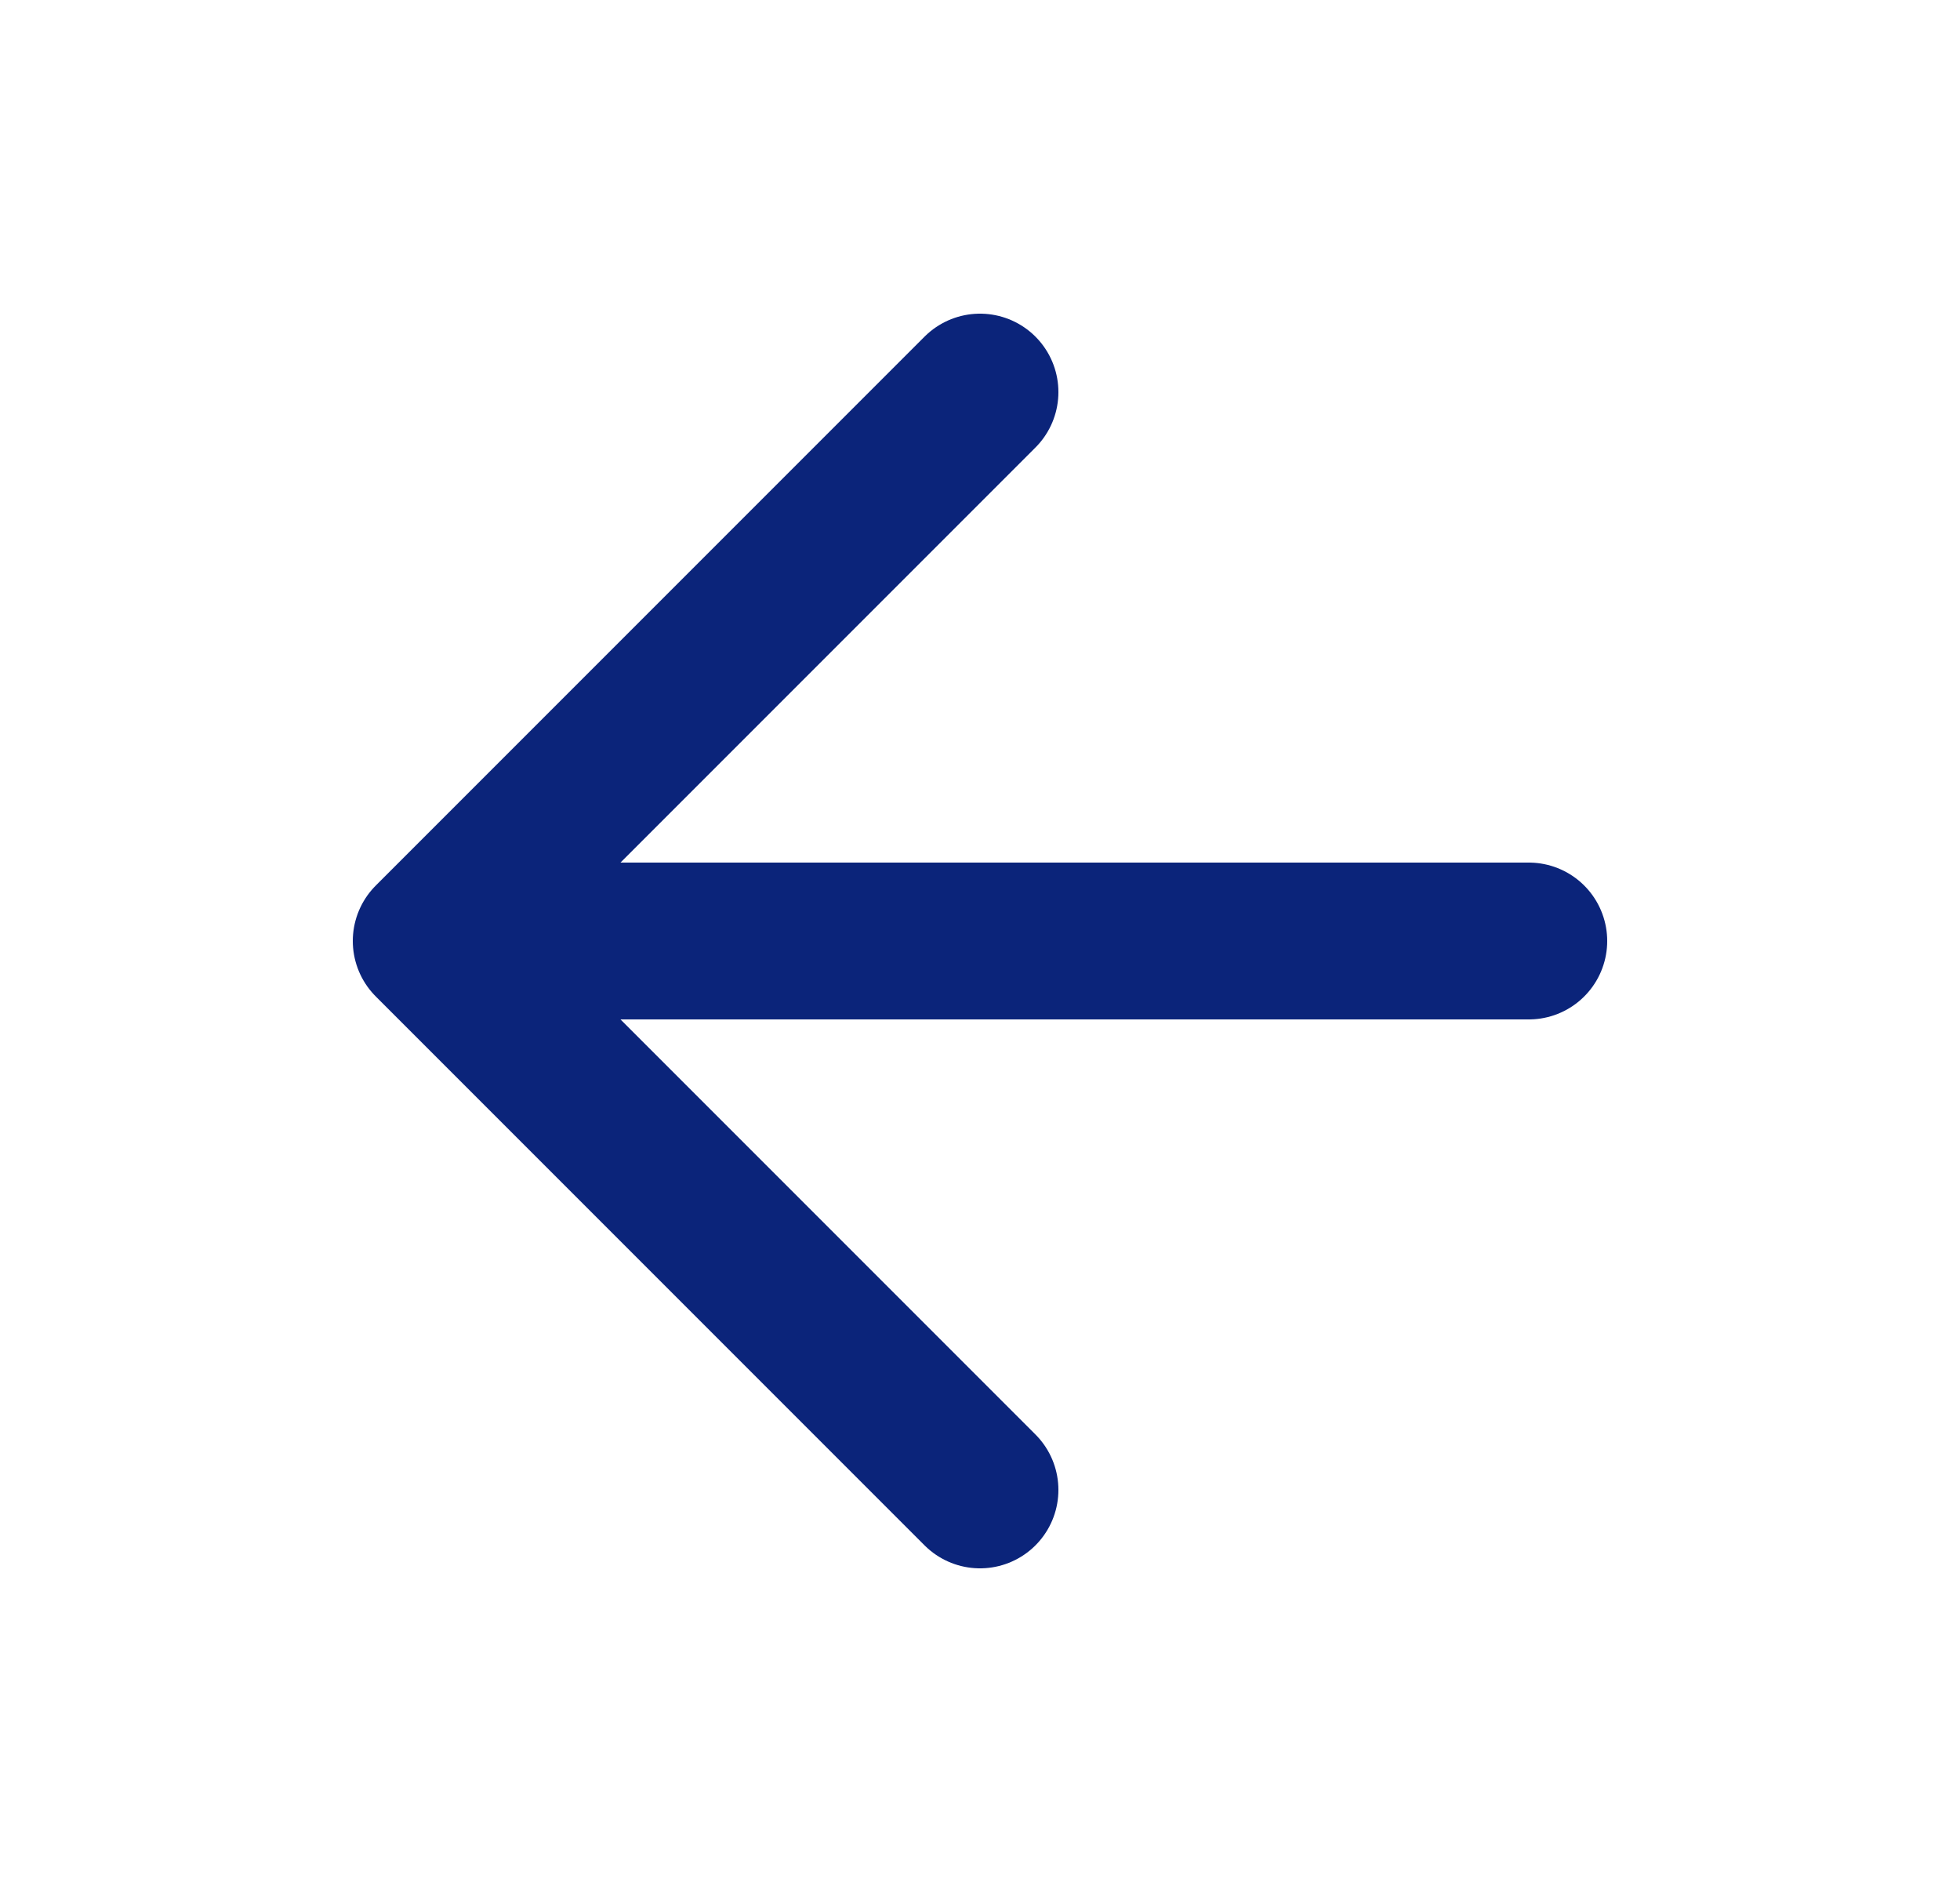 <svg width="25" height="24" viewBox="0 0 25 24" fill="none" xmlns="http://www.w3.org/2000/svg">
<path d="M19.5 12H5.5M5.5 12L12.5 19M5.5 12L12.5 5" stroke="#0B247A" stroke-width="2" stroke-linecap="round" stroke-linejoin="round"/>
</svg>
